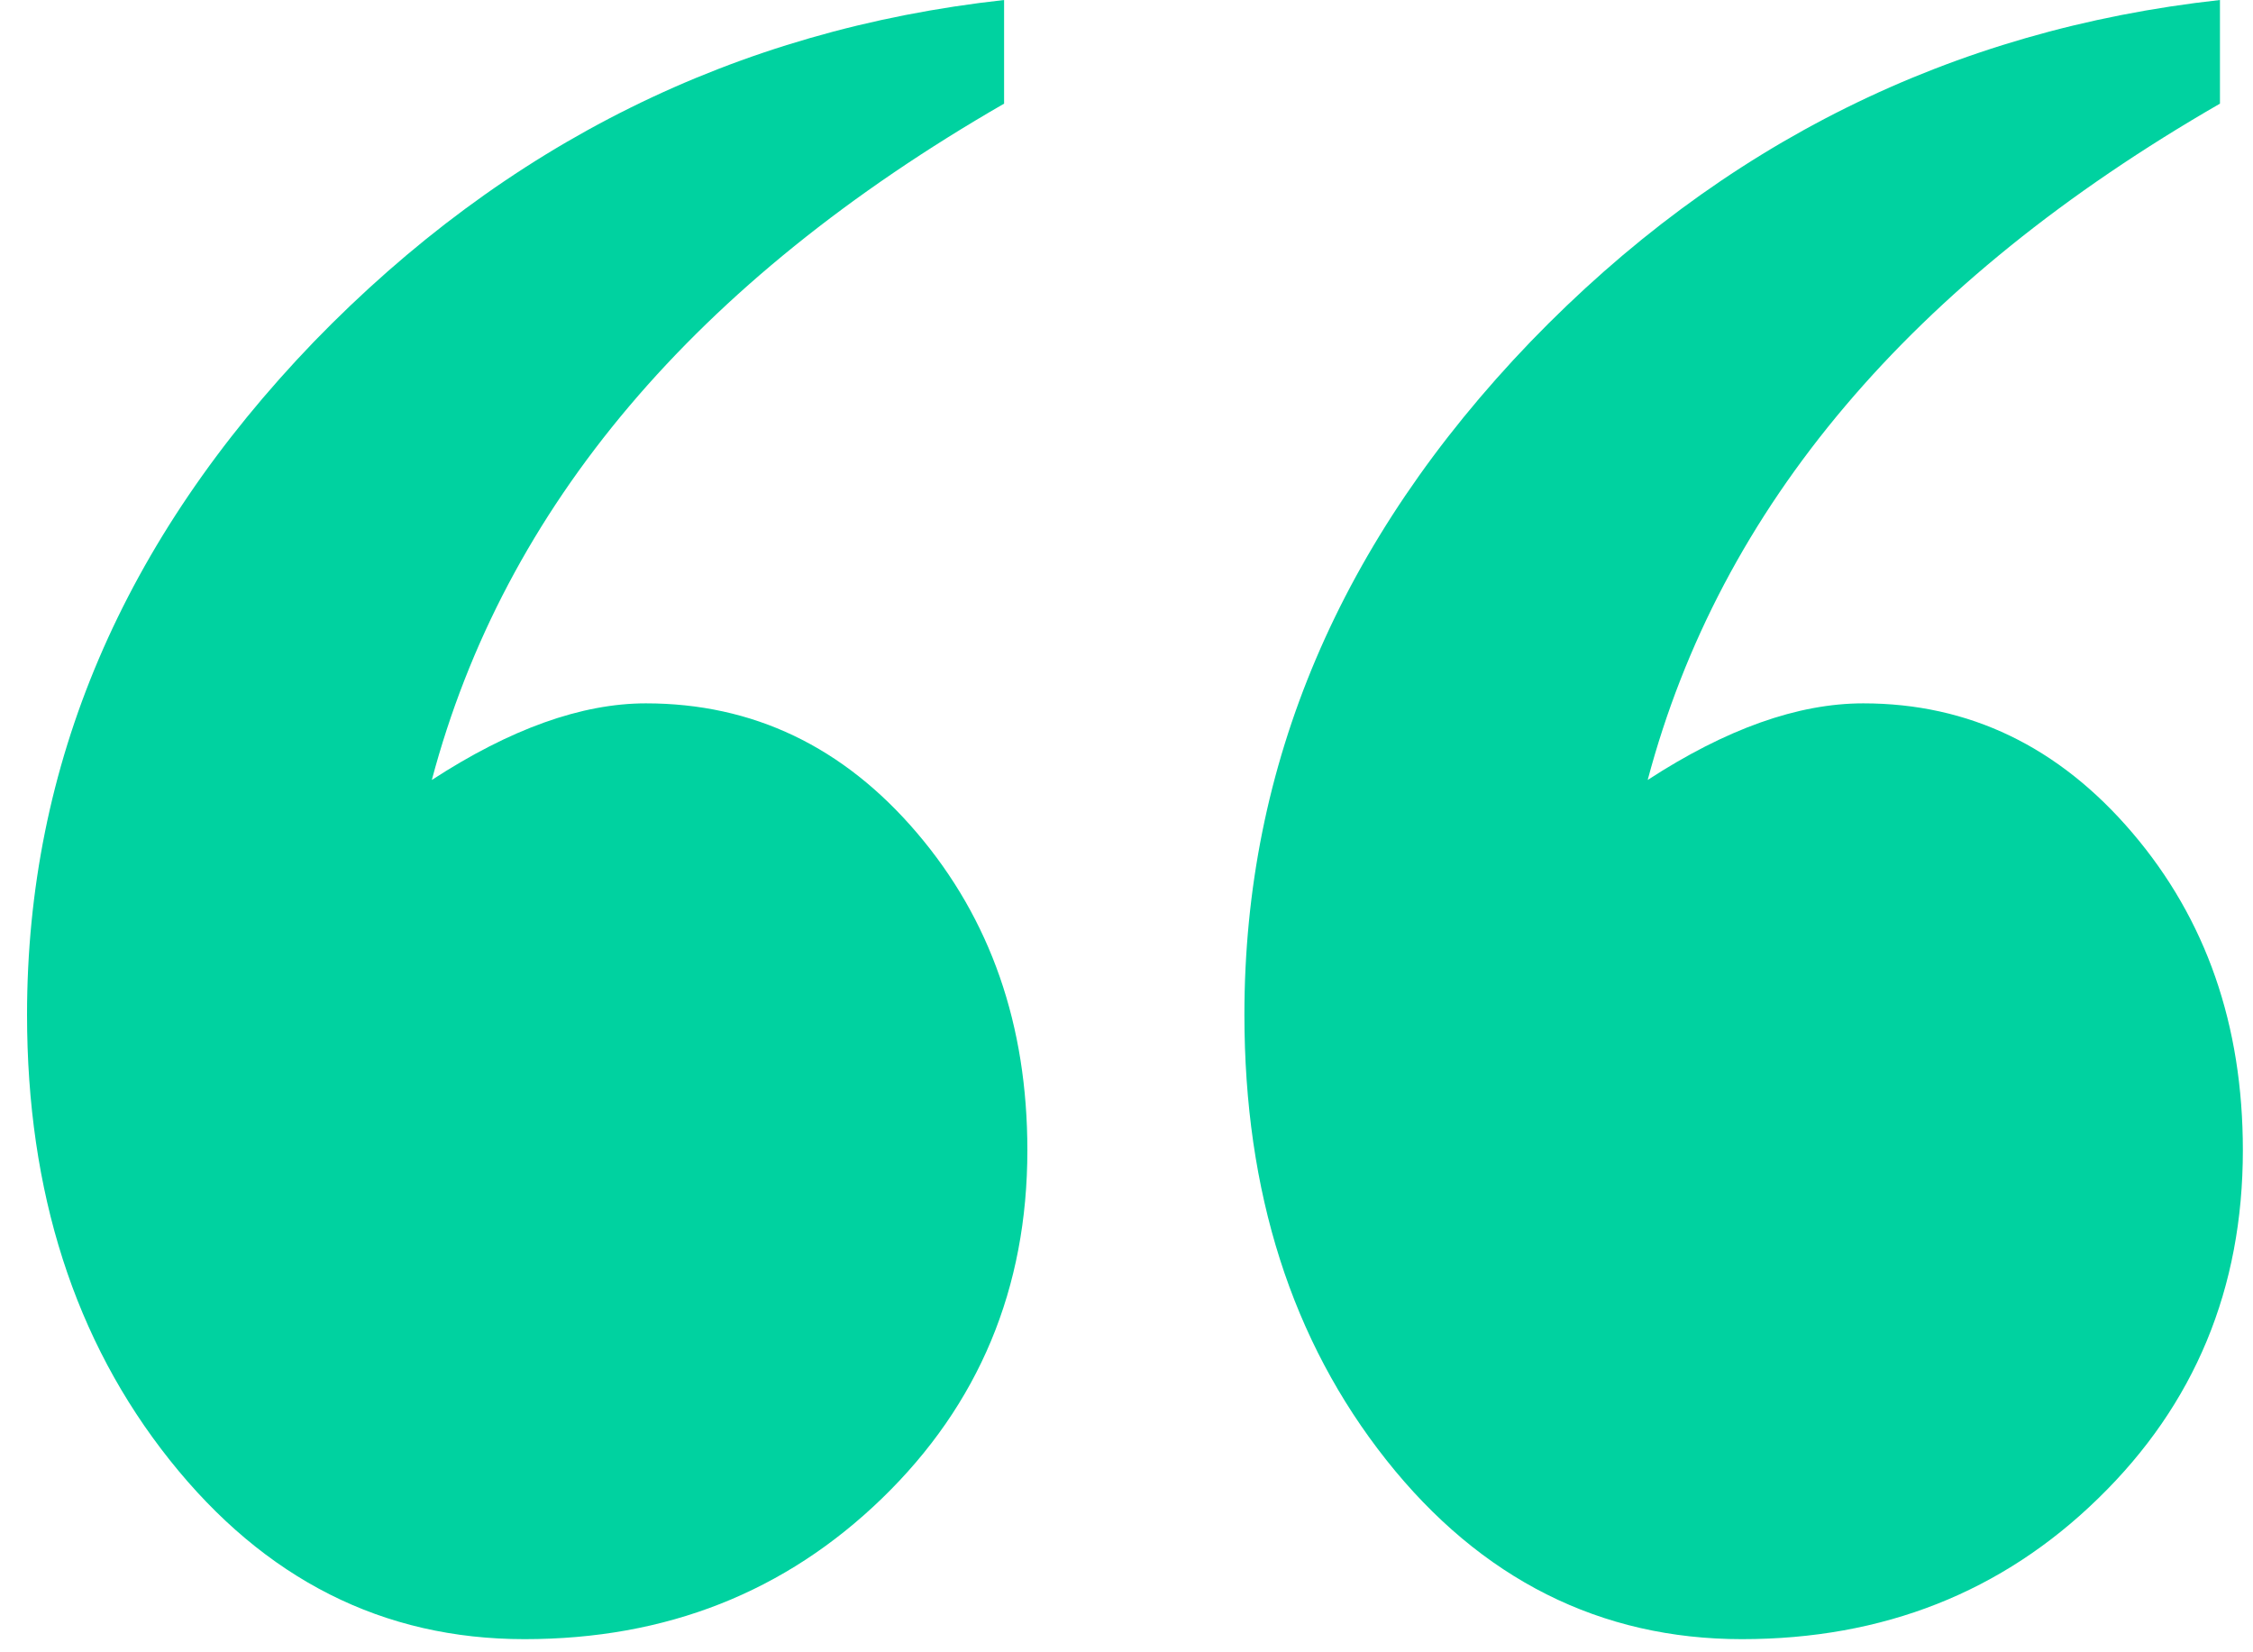 <svg width="60" height="44" viewBox="0 0 60 44" fill="none" xmlns="http://www.w3.org/2000/svg">
<path d="M26.74 0V2.76C18.51 7.5 13.43 13.5 11.5 20.77C13.59 19.41 15.49 18.73 17.2 18.73C20.05 18.73 22.46 19.88 24.42 22.18C26.38 24.48 27.36 27.29 27.36 30.63C27.36 34.31 26.07 37.4 23.49 39.9C20.91 42.4 17.74 43.65 13.97 43.65C10.2 43.65 7.05 42.06 4.52 38.88C1.99 35.7 0.72 31.75 0.72 27.02C0.72 20.36 3.27 14.39 8.36 9.1C13.47 3.83 19.59 0.79 26.74 0ZM59.12 0V2.76C50.89 7.5 45.81 13.5 43.88 20.77C45.97 19.41 47.88 18.73 49.62 18.73C52.44 18.73 54.83 19.88 56.79 22.18C58.75 24.48 59.73 27.29 59.73 30.63C59.73 34.31 58.45 37.4 55.88 39.9C53.32 42.4 50.15 43.65 46.39 43.65C42.63 43.65 39.44 42.06 36.92 38.88C34.4 35.7 33.14 31.75 33.14 27.02C33.14 20.36 35.68 14.39 40.76 9.1C45.85 3.83 51.97 0.79 59.12 0Z" fill="#00D2A0"/>
</svg>
